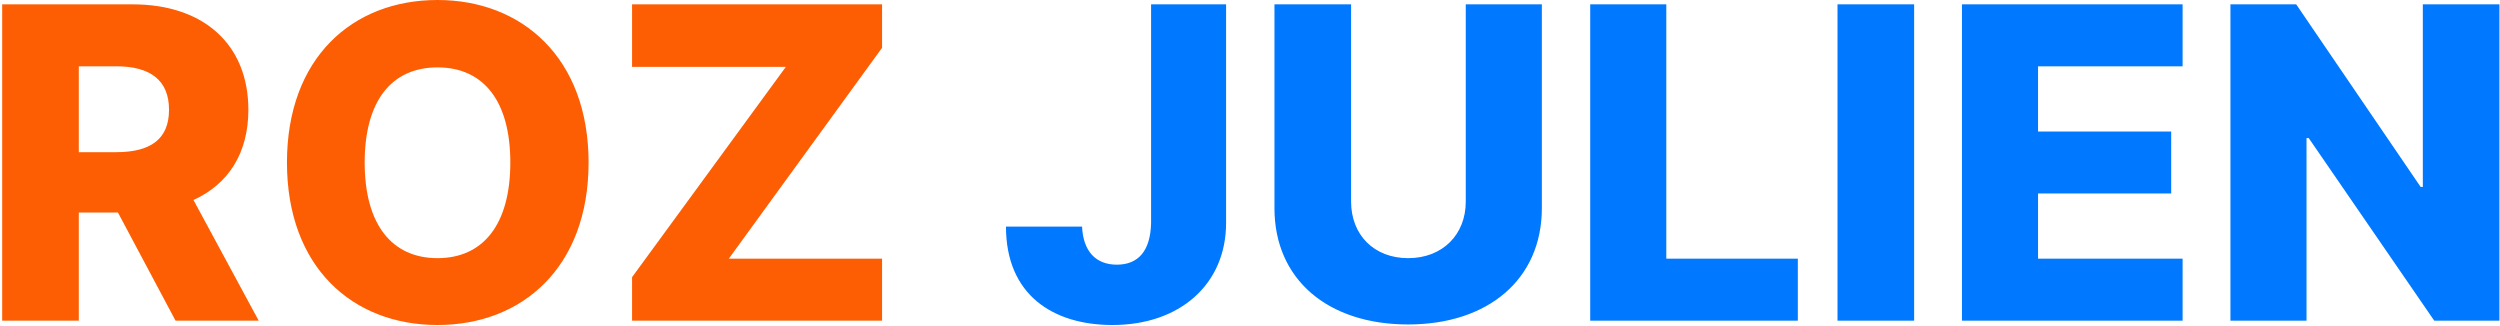 <svg version="1.2" xmlns="http://www.w3.org/2000/svg" viewBox="0 0 460 60" width="460" height="60">
	<title>Nouveau projet</title>
	<style>
		.s0 { fill: #fd5e03 } 
		.s1 { fill: #0078ff } 
	</style>
	<path id="ROZ JULIEN" class="s0" aria-label="ROZ JULIEN"  d="m0.4 59h14.1v-19.9h7.2l10.6 19.9h15.3l-12-22.2c6.4-2.9 10.1-8.6 10.1-16.6 0-12-8.2-19.4-21.3-19.4h-24zm14.1-31v-15.8h6.9c6.3 0 9.7 2.6 9.7 8 0 5.4-3.4 7.8-9.7 7.8zm93.8 1.9c0-19.2-12.2-29.9-27.8-29.9-15.7 0-27.7 10.7-27.7 29.9 0 19.2 12 29.9 27.7 29.9 15.6 0 27.8-10.6 27.8-29.9zm-14.4 0c0 11.4-5 17.6-13.4 17.6-8.4 0-13.4-6.2-13.4-17.6 0-11.4 5-17.5 13.4-17.5 8.4 0 13.4 6.1 13.4 17.5zm22.4 29.1h46v-11.4h-28.2l28.2-38.8v-8h-46v11.5h28.3l-28.3 38.7z"/>
	<path id="ROZ JULIEN" class="s1" aria-label="ROZ JULIEN"  d="m211.8 0.8v40.2c-0.1 5.1-2.3 7.7-6.3 7.7-3.9 0-6.2-2.5-6.4-7h-14c0 12.6 8.7 18.1 19.6 18.1 12.3 0 20.9-7.4 20.9-18.8v-40.2zm57.9 0v36.3c0 6.1-4.3 10.4-10.6 10.4-6.3 0-10.5-4.3-10.5-10.4v-36.3h-14.1v37.5c0 13.1 9.8 21.4 24.6 21.4 14.7 0 24.6-8.3 24.6-21.4v-37.5zm22.9 58.2h38.2v-11.4h-24.2v-46.8h-14zm59.6-58.2h-14.1v58.2h14.1zm8.8 58.2h40.6v-11.4h-26.6v-12h24.5v-11.4h-24.5v-12h26.6v-11.4h-40.6zm98.9-58.2h-14.1v33.6h-0.4l-22.9-33.6h-12.1v58.2h14v-33.6h0.4l23.1 33.6h12z"/>
</svg>